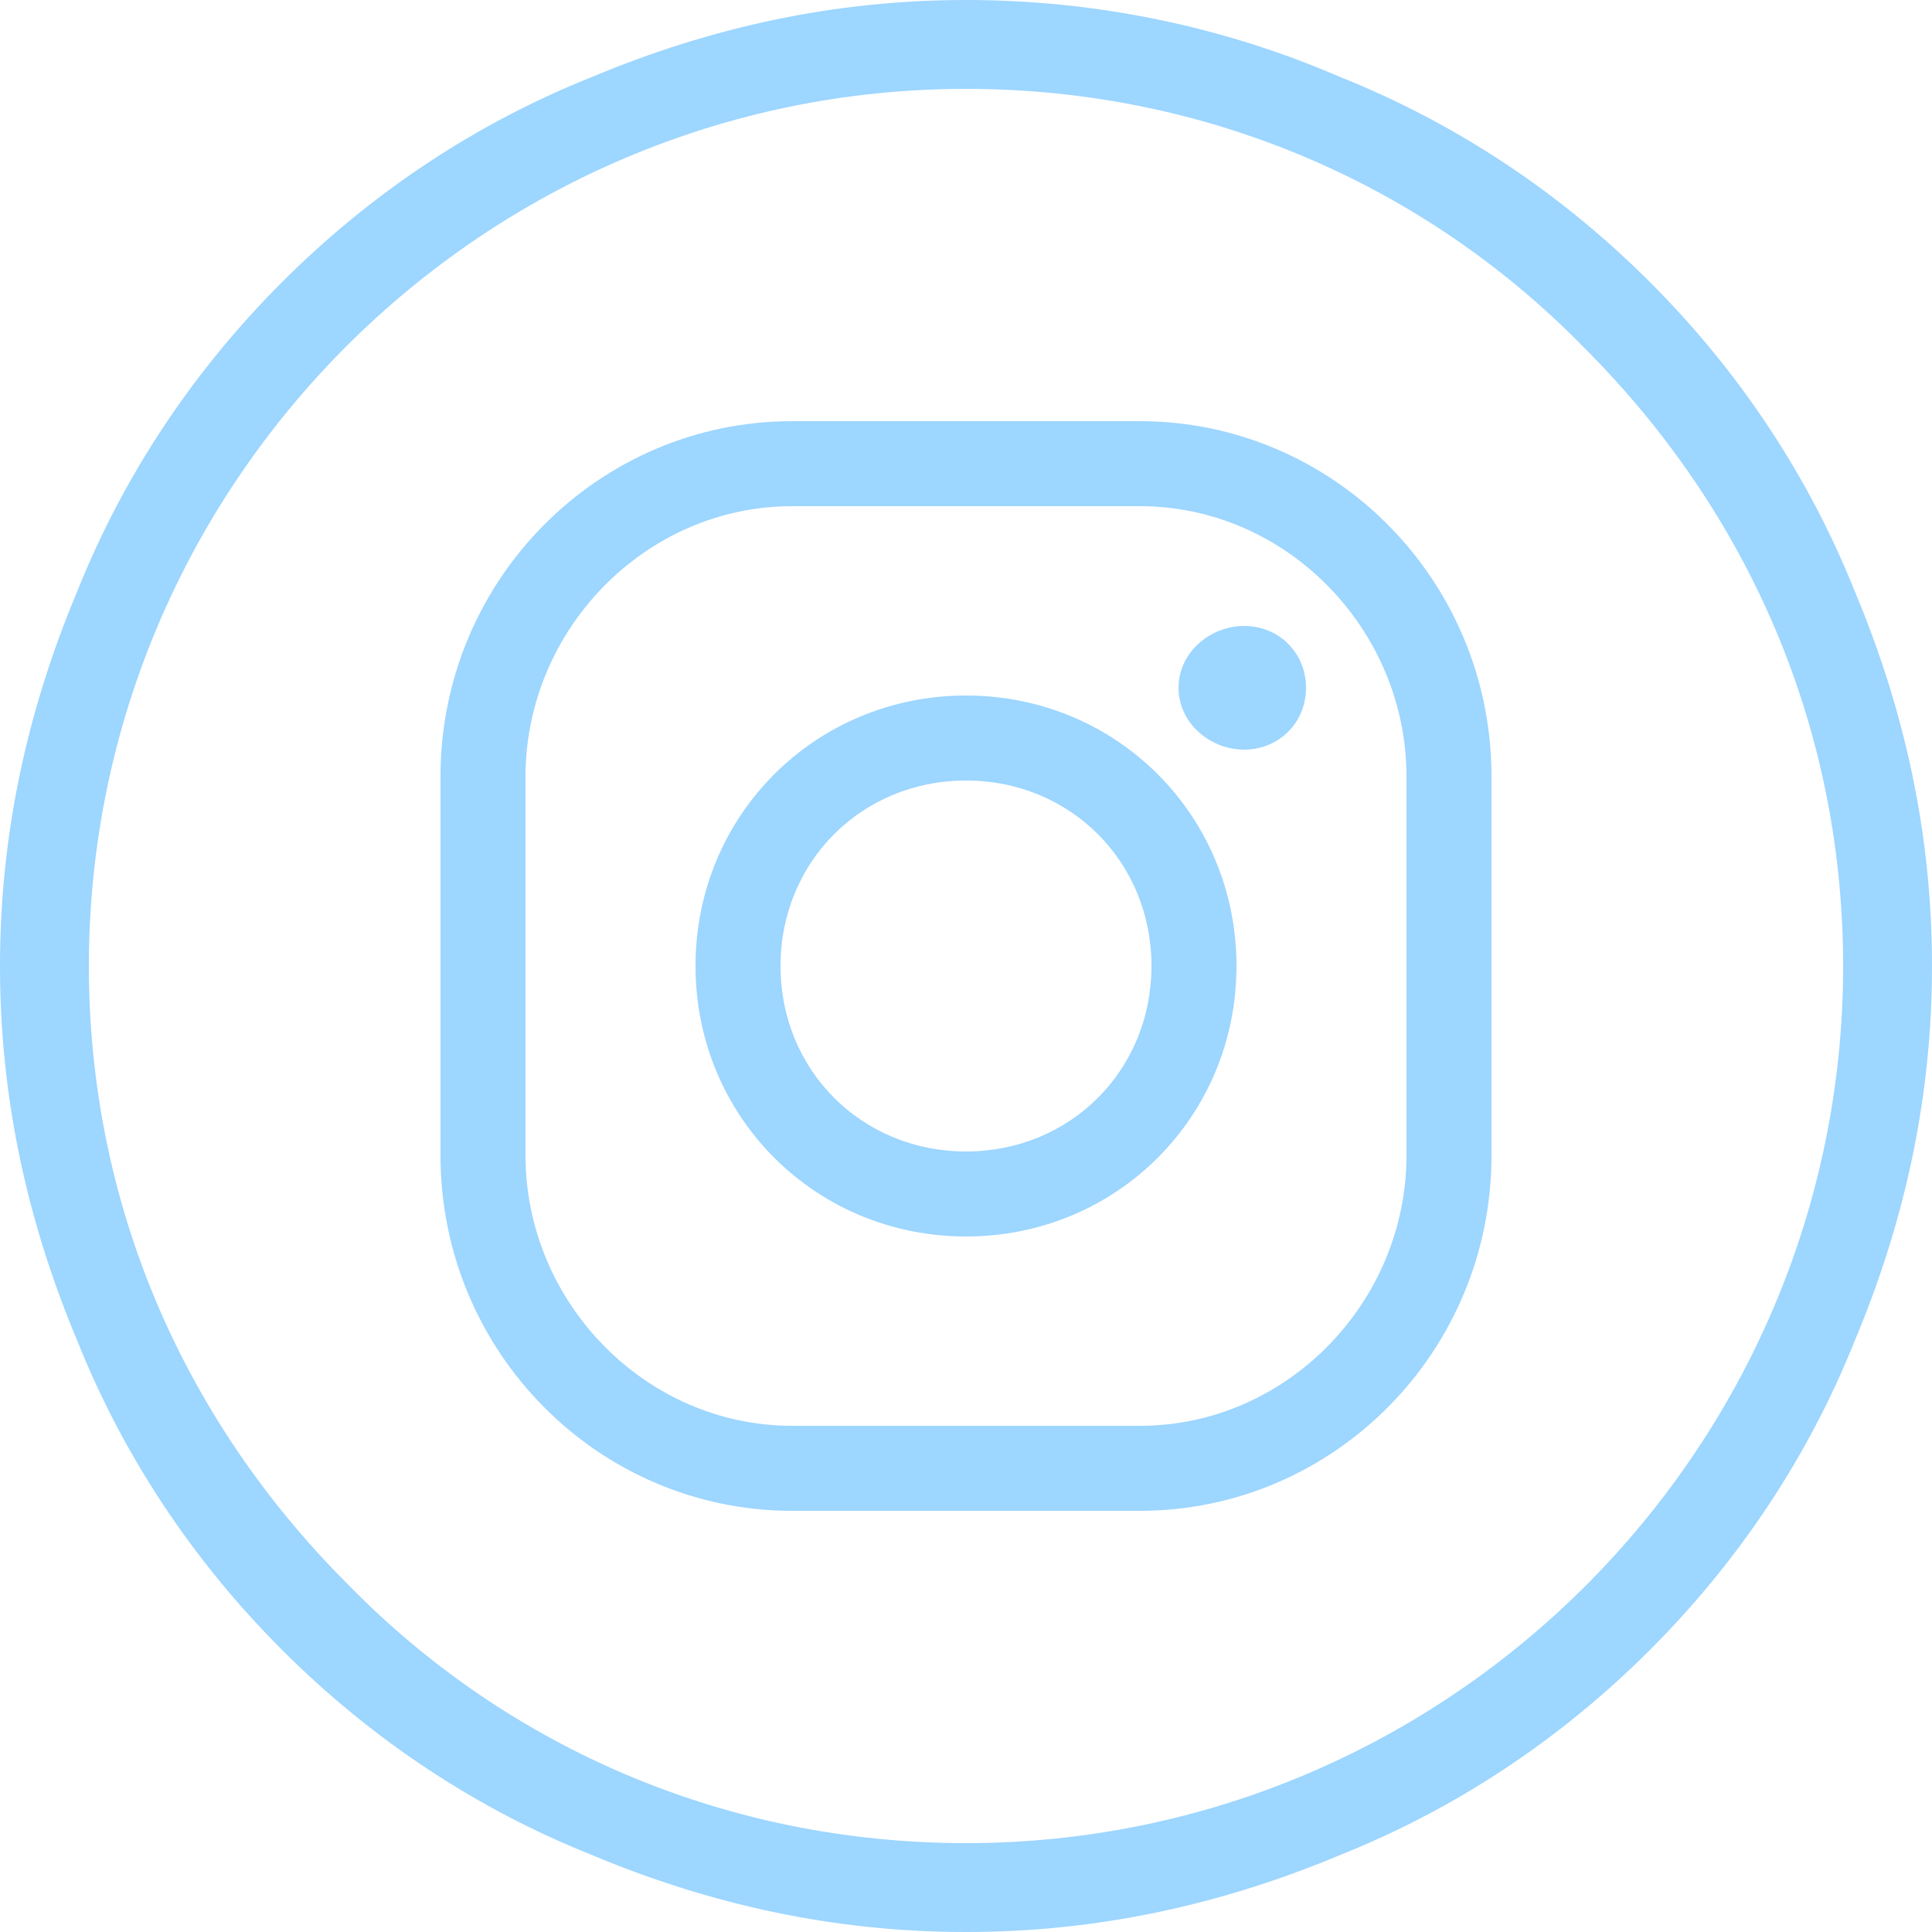 <svg version="1.2" xmlns="http://www.w3.org/2000/svg" viewBox="0 0 50 50" width="50" height="50">
	<title>download-1 (2)</title>
	<style>
		.s0 { fill: #9dd6ff } 
	</style>
	<g id="Background">
		<path class="s0" d="m48 15.3c-1.2-3-3-5.7-5.3-8-2.3-2.3-5-4.1-8-5.3-3-1.3-6.3-2-9.7-2-3.4 0-6.6 0.7-9.7 2-3 1.2-5.7 3-8 5.3-2.3 2.3-4.1 5-5.3 8-1.3 3.1-2 6.3-2 9.7 0 3.4 0.7 6.6 2 9.7 1.2 3 3 5.7 5.3 8 2.3 2.3 5 4.1 8 5.3 3.1 1.3 6.3 2 9.7 2 3.4 0 6.6-0.7 9.7-2 3-1.2 5.7-3 8-5.3 2.3-2.3 4.1-5 5.3-8 1.3-3.1 2-6.3 2-9.7 0-3.4-0.7-6.6-2-9.7zm-23 32.4c-6.1 0-11.8-2.4-16-6.7-4.3-4.3-6.7-9.9-6.7-16 0-12.5 10.2-22.7 22.7-22.7 6.1 0 11.8 2.4 16 6.7 4.3 4.3 6.7 9.9 6.7 16 0 12.5-10.2 22.7-22.7 22.7z"/>
	</g>
	<g id="Instagram">
		<path fill-rule="evenodd" class="s0" d="m32.2 19.4c-0.9 0-1.7-0.7-1.7-1.6 0-0.9 0.8-1.6 1.7-1.6 0.9 0 1.6 0.7 1.6 1.6 0 0.9-0.7 1.6-1.6 1.6z"/>
		<path class="s0" d="m25 32c-3.9 0-7-3.1-7-7 0-3.9 3.1-7 7-7 3.9 0 7 3.1 7 7 0 3.9-3.1 7-7 7zm0-11.8c-2.7 0-4.8 2.1-4.8 4.8 0 2.7 2.1 4.8 4.8 4.8 2.7 0 4.8-2.1 4.8-4.8 0-2.7-2.1-4.8-4.8-4.8z"/>
		<path class="s0" d="m29.5 39.1h-9c-5 0-9.1-4.1-9.1-9.2v-9.8c0-5.1 4.1-9.2 9.1-9.2h9c5 0 9.1 4.1 9.1 9.2v9.8c0 5.1-4.1 9.2-9.1 9.2zm-9-26c-3.8 0-6.9 3.2-6.9 7v9.8c0 3.8 3.1 7 6.9 7h9c3.8 0 6.9-3.2 6.9-7v-9.8c0-3.8-3.1-7-6.9-7z"/>
	</g>
</svg>